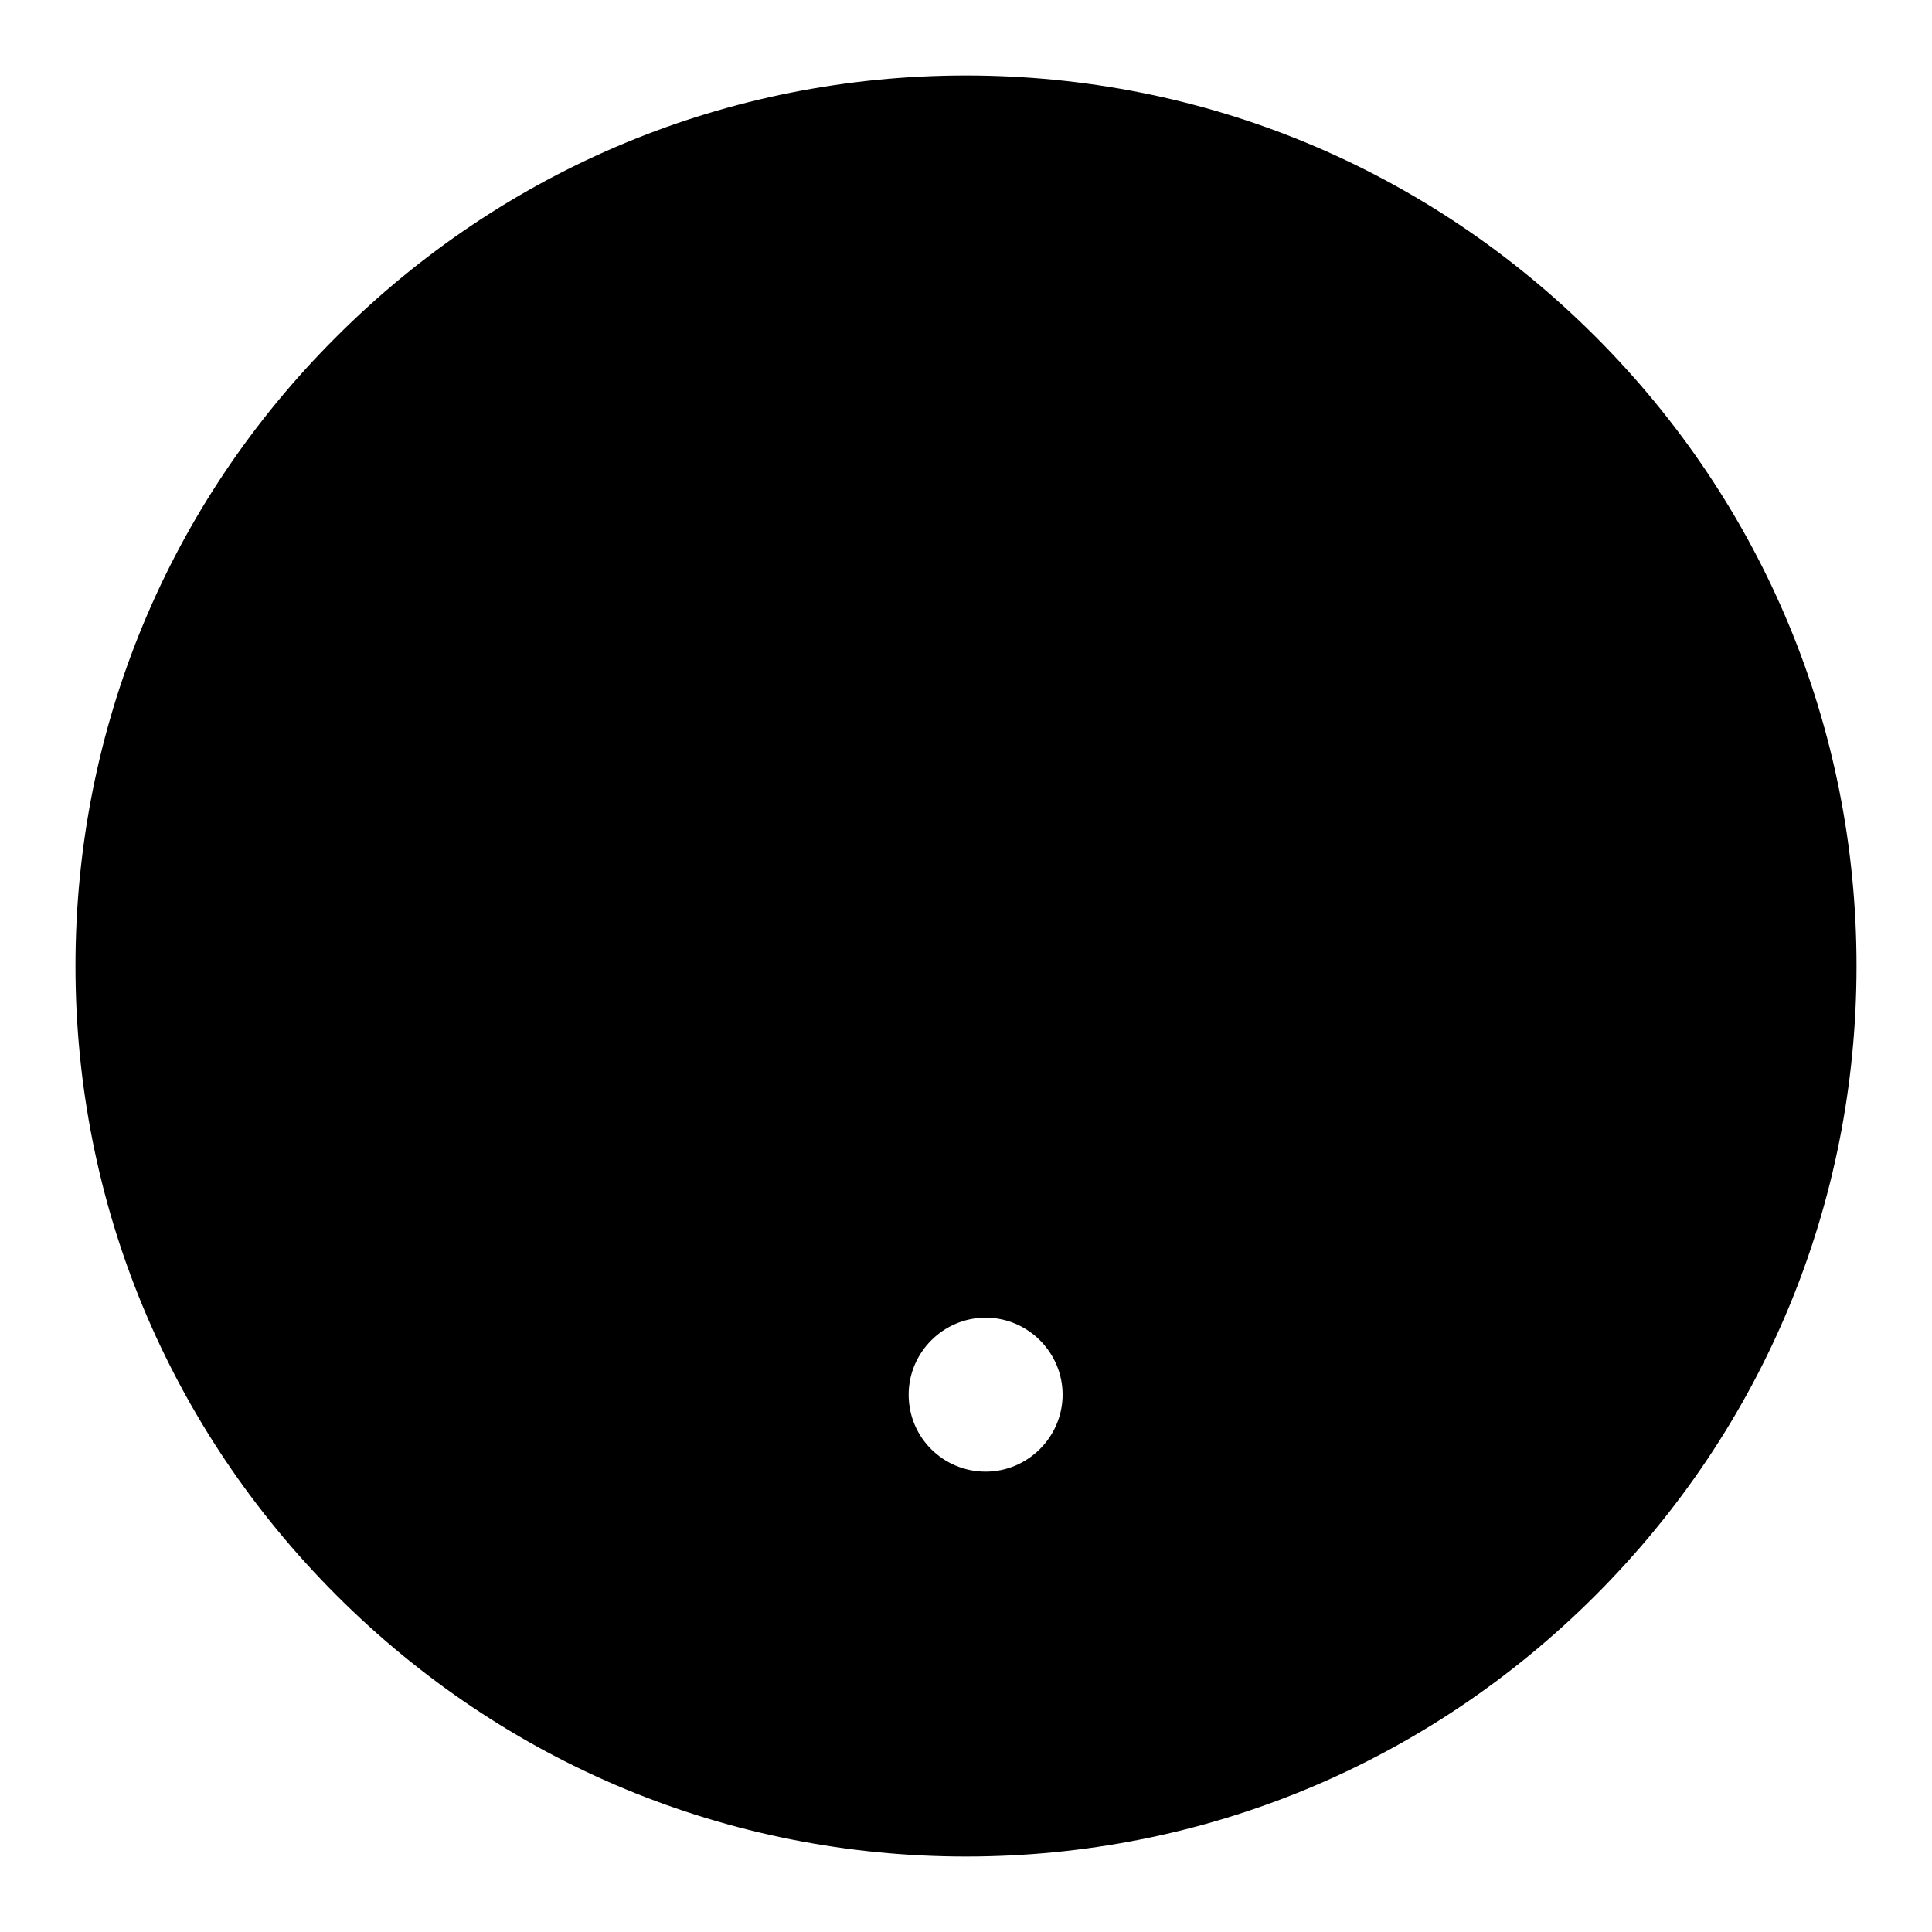 <?xml version="1.0" encoding="utf-8"?>
<!-- Svg Vector Icons : http://www.onlinewebfonts.com/icon -->
<!DOCTYPE svg PUBLIC "-//W3C//DTD SVG 1.1//EN" "http://www.w3.org/Graphics/SVG/1.1/DTD/svg11.dtd">
<svg version="1.1" xmlns="http://www.w3.org/2000/svg" xmlns:xlink="http://www.w3.org/1999/xlink" x="0px" y="0px" viewBox="0 0 256 256" enable-background="new 0 0 256 256" xml:space="preserve">
<g><g><path fill="#000000" d="M128,10c-31.5,0-61.1,12.3-83.4,34.6C22.3,66.8,10,96.5,10,128c0,31.5,12.3,61.1,34.6,83.4C66.9,233.7,96.5,246,128,246c31.5,0,61.1-12.3,83.4-34.6c22.3-22.3,34.6-51.9,34.6-83.4c0-31.5-12.3-61.1-34.6-83.4C189.1,22.3,159.5,10,128,10z M161.4,72.3c-7.4-6.6-17.1-9.9-28.9-9.9c-13.5,0-24.2,4-32.1,11.9c-7.9,7.9-11.8,18.8-11.8,32.5h0c0.2,4.3,3.8,7.7,8.1,7.7c4.4,0,7.9-3.4,8.1-7.7v-0.3c0,0,0-0.1,0-0.1v0c0.1-20.3,9.1-30.5,26.8-30.5c6.8,0,12.5,2,17,5.9c4.5,4,6.7,9.1,6.7,15.3c0,7.2-4.1,14.6-12.4,22l-6.1,5.5c-6,5.4-9.9,10-11.6,14c-1.7,4-2.5,10.4-2.5,19.2v0c0,0.2,0,0.5,0,0.7c0,4.2,3.4,7.6,7.6,7.6c4,0,7.2-3.1,7.5-7l0,0l0.1-2.8c0-9.1,4.3-17.1,13-24.2c14.5-11.8,21.7-23.2,21.7-34C172.6,87.5,168.8,78.9,161.4,72.3z M120.4,184.8c0-5.6,4.6-10.2,10.2-10.2c5.6,0,10.2,4.6,10.2,10.2s-4.6,10.2-10.2,10.2C125,195,120.4,190.5,120.4,184.8z"/></g></g>
</svg>